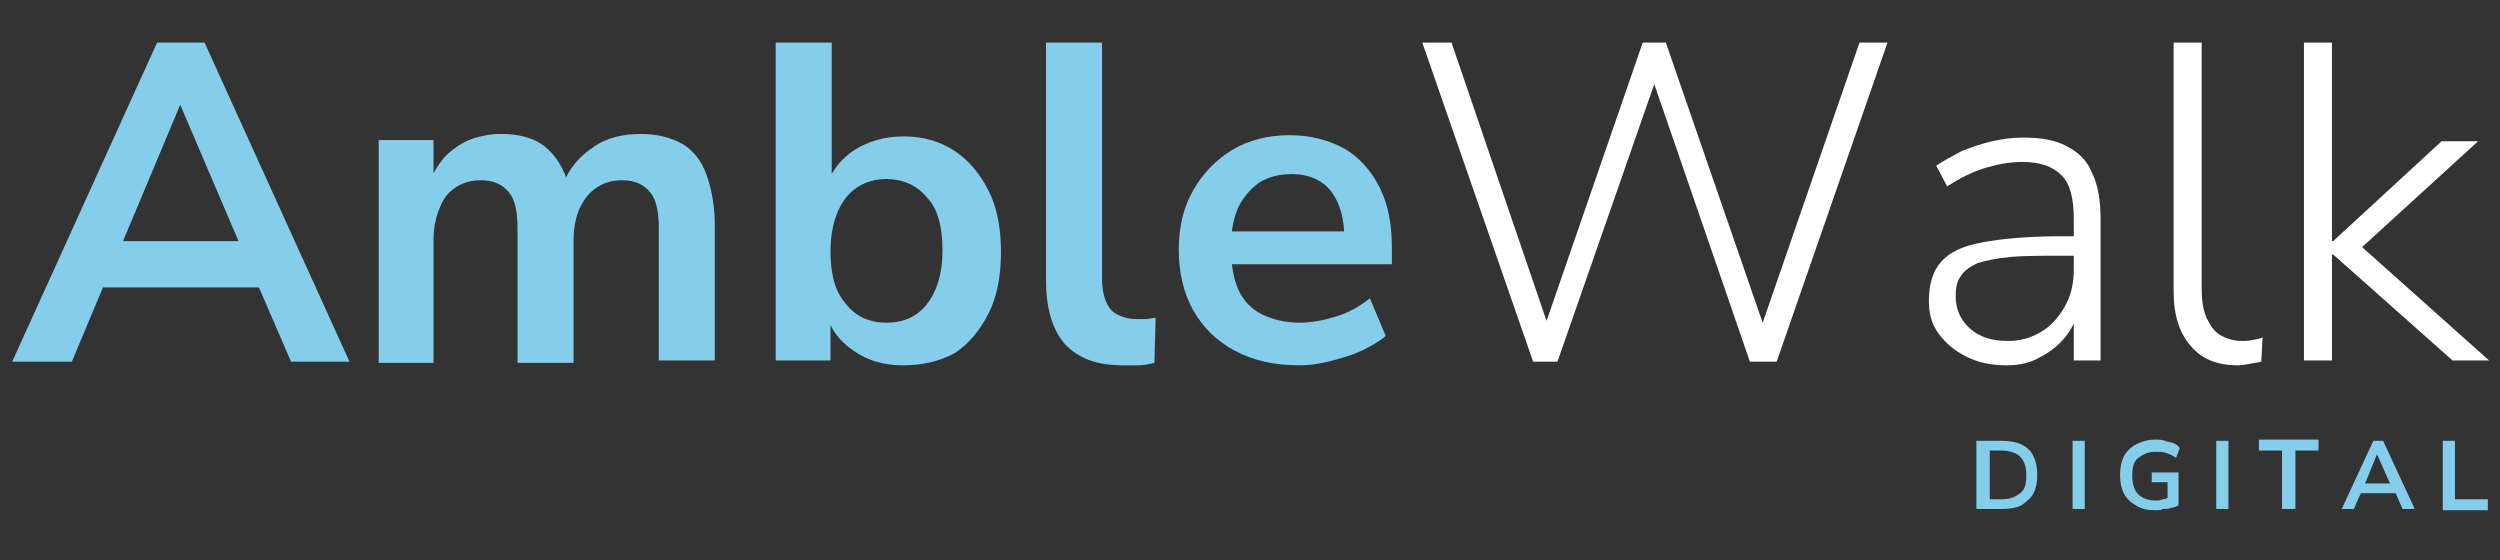 <?xml version="1.0" encoding="UTF-8"?>
<!-- Generator: Adobe Illustrator 27.8.1, SVG Export Plug-In . SVG Version: 6.00 Build 0)  -->
<svg version="1.1" id="Layer_1" xmlns="http://www.w3.org/2000/svg" xmlns:xlink="http://www.w3.org/1999/xlink" x="0px" y="0px" viewBox="0 0 205.3 46" style="enable-background:new 0 0 205.3 46;" xml:space="preserve">
<rect x="0" y="0" width="205.3" height="46" fill="#333333" stroke="none"/>
<style type="text/css">
	.st0{fill:#84CEEB;}
	.st1{fill:#FFFFFF;}
</style>
<g>
	<path class="st0" d="M1,29.7L12.9,3.5h3.9l11.9,26.2h-4.8l-3.2-7.4l2,1.3H7l2-1.3l-3.1,7.4H1z M14.8,8.6L9.6,21l-1-1.2H21L20.1,21   L14.8,8.6L14.8,8.6z"/>
	<path class="st0" d="M31.1,29.7V11.5h4.5v3.6h-0.4c0.3-0.8,0.8-1.6,1.3-2.2c0.6-0.6,1.3-1.1,2-1.4c0.8-0.3,1.7-0.5,2.6-0.5   c1.5,0,2.7,0.3,3.6,1c0.9,0.7,1.6,1.8,2,3.2h-0.5c0.5-1.3,1.3-2.3,2.5-3.1c1.1-0.8,2.5-1.1,3.9-1.1c1.4,0,2.5,0.3,3.4,0.8   c0.9,0.5,1.6,1.4,2,2.5c0.4,1.1,0.7,2.5,0.7,4.2v11.1h-4.6V18.8c0-1.4-0.2-2.4-0.7-3c-0.5-0.6-1.2-1-2.3-1c-0.8,0-1.5,0.2-2.1,0.6   c-0.6,0.4-1,0.9-1.4,1.7c-0.3,0.7-0.5,1.6-0.5,2.6v10.1h-4.6V18.8c0-1.4-0.2-2.4-0.7-3c-0.5-0.6-1.2-1-2.3-1   c-0.8,0-1.5,0.2-2.1,0.6s-1,0.9-1.3,1.7c-0.3,0.7-0.5,1.6-0.5,2.6v10.1H31.1z"/>
	<path class="st0" d="M74.1,30c-1.5,0-2.9-0.4-4-1.2c-1.2-0.8-1.9-1.8-2.3-3.1h0.4v3.9h-4.5V3.5h4.6v11.7h-0.4   c0.4-1.2,1.2-2.2,2.3-2.9c1.1-0.7,2.5-1.1,4-1.1c1.6,0,3,0.4,4.2,1.2c1.2,0.8,2.1,1.9,2.8,3.3c0.7,1.4,1,3.1,1,5c0,1.9-0.3,3.6-1,5   c-0.7,1.4-1.6,2.5-2.8,3.3C77.1,29.7,75.7,30,74.1,30z M72.8,26.5c1.4,0,2.5-0.5,3.3-1.5c0.8-1,1.3-2.5,1.3-4.4   c0-2-0.4-3.5-1.3-4.4c-0.8-1-2-1.5-3.3-1.5s-2.5,0.5-3.3,1.5c-0.8,1-1.3,2.5-1.3,4.4c0,2,0.4,3.4,1.3,4.4   C70.3,26,71.4,26.5,72.8,26.5z"/>
	<path class="st0" d="M92.2,30c-2.2,0-3.7-0.6-4.8-1.8c-1-1.2-1.5-2.9-1.5-5.2V3.5h4.6v19.4c0,0.7,0.1,1.3,0.3,1.8   c0.2,0.5,0.5,0.9,0.9,1.1c0.4,0.2,0.9,0.4,1.6,0.4c0.3,0,0.5,0,0.8,0c0.3,0,0.5-0.1,0.8-0.1l-0.1,3.7c-0.4,0.1-0.9,0.2-1.3,0.2   C93.2,30,92.7,30,92.2,30z"/>
	<path class="st0" d="M106.7,30c-2.1,0-3.8-0.4-5.3-1.2c-1.5-0.8-2.6-1.9-3.4-3.3c-0.8-1.4-1.2-3.1-1.2-5c0-1.9,0.4-3.5,1.2-4.9   s1.9-2.5,3.2-3.3c1.4-0.8,2.9-1.2,4.7-1.2c1.7,0,3.2,0.4,4.5,1.1c1.2,0.7,2.2,1.8,2.9,3.2c0.7,1.4,1,3,1,4.9v1.4h-13.7V19H111   l-0.6,0.6c0-1.7-0.4-3-1.1-3.9c-0.7-0.9-1.8-1.4-3.2-1.4c-1,0-1.9,0.2-2.7,0.7c-0.7,0.5-1.3,1.2-1.7,2c-0.4,0.9-0.6,1.9-0.6,3.1   v0.3c0,1.4,0.2,2.5,0.6,3.4c0.4,0.9,1.1,1.6,1.9,2c0.8,0.4,1.9,0.7,3.1,0.7c1,0,2-0.2,3-0.5c1-0.3,1.9-0.8,2.8-1.5l1.3,3.1   c-0.9,0.7-2,1.3-3.3,1.7S108,30,106.7,30z"/>
	<path class="st1" d="M125.9,29.7l-9.1-26.2h2.4l8.4,24.6h-1.2l8.5-24.6h1.9l8.5,24.6h-1.1l8.5-24.6h2.3l-9.1,26.2h-2.2l-8.2-23.8   h0.7l-8.3,23.8H125.9z"/>
	<path class="st1" d="M164.8,30c-1.2,0-2.3-0.2-3.3-0.7c-1-0.5-1.7-1.1-2.3-1.9c-0.6-0.8-0.8-1.7-0.8-2.7c0-1.3,0.3-2.4,1-3.2   c0.7-0.8,1.8-1.3,3.4-1.6s3.8-0.5,6.5-0.5h1.6V21h-1.6c-1.7,0-3.1,0-4.2,0.1c-1.1,0.1-2,0.3-2.7,0.5c-0.6,0.3-1.1,0.6-1.4,1.1   c-0.3,0.4-0.4,1-0.4,1.6c0,1.1,0.4,2,1.2,2.7c0.8,0.7,1.8,1,3.1,1c1.1,0,2-0.3,2.8-0.8c0.8-0.5,1.4-1.2,1.9-2.1s0.7-1.9,0.7-3V18   c0-1.7-0.3-2.9-1-3.6s-1.7-1.1-3.2-1.1c-1.1,0-2.1,0.2-3.1,0.5c-1,0.3-2,0.8-3.1,1.5l-0.9-1.7c0.6-0.4,1.4-0.8,2.1-1.2   c0.8-0.3,1.6-0.6,2.5-0.8c0.9-0.2,1.7-0.3,2.5-0.3c1.5,0,2.7,0.2,3.6,0.7c1,0.5,1.7,1.2,2.1,2.2c0.5,1,0.7,2.3,0.7,3.8v11.6h-2.2   v-4.3h0.4c-0.2,1-0.6,1.8-1.2,2.5s-1.3,1.2-2.1,1.6C166.7,29.8,165.8,30,164.8,30z"/>
	<path class="st1" d="M183.8,30c-1.7,0-3-0.5-3.9-1.6c-0.9-1-1.4-2.5-1.4-4.4V3.5h2.3v20.2c0,0.9,0.1,1.7,0.4,2.4   c0.3,0.6,0.6,1.1,1.1,1.4c0.5,0.3,1.1,0.5,1.8,0.5c0.3,0,0.6,0,0.9-0.1c0.3,0,0.6-0.1,0.8-0.2l-0.1,2c-0.4,0.1-0.7,0.1-1,0.2   C184.5,29.9,184.1,30,183.8,30z"/>
	<path class="st1" d="M189.2,29.7V3.5h2.3v16.3h0.1l8.9-8.2h3l-10.3,9.4v-1.4l11.2,10h-3l-9.8-8.7h-0.1v8.7H189.2z"/>
</g>
<g>
	<path class="st0" d="M162.3,41.8v-5.6h2.1c0.6,0,1.2,0.1,1.6,0.3c0.4,0.2,0.8,0.5,1,1c0.2,0.4,0.3,0.9,0.3,1.5s-0.1,1.1-0.3,1.5   c-0.2,0.4-0.6,0.7-1,1c-0.4,0.2-1,0.3-1.6,0.3H162.3z M163.4,41h1c0.7,0,1.1-0.2,1.5-0.5s0.5-0.8,0.5-1.5s-0.2-1.2-0.5-1.5   S165,37,164.4,37h-1V41z"/>
	<path class="st0" d="M170.2,41.8v-5.6h1v5.6H170.2z"/>
	<path class="st0" d="M177,41.9c-0.6,0-1.2-0.1-1.6-0.4c-0.4-0.2-0.8-0.6-1-1c-0.2-0.4-0.3-0.9-0.3-1.5c0-0.6,0.1-1.1,0.3-1.5   c0.2-0.4,0.6-0.8,1-1c0.4-0.2,0.9-0.4,1.6-0.4c0.3,0,0.5,0,0.8,0.1c0.2,0.1,0.5,0.1,0.7,0.2s0.4,0.2,0.5,0.4l-0.3,0.8   c-0.3-0.2-0.5-0.3-0.8-0.4c-0.3-0.1-0.5-0.1-0.9-0.1c-0.6,0-1,0.2-1.4,0.5s-0.5,0.8-0.5,1.5c0,0.7,0.2,1.2,0.5,1.5   c0.3,0.3,0.8,0.5,1.4,0.5c0.2,0,0.4,0,0.6-0.1c0.2,0,0.4-0.1,0.6-0.2l-0.2,0.5v-1.7h-1.3v-0.8h2.2v2.7c-0.2,0.1-0.4,0.2-0.6,0.2   c-0.2,0.1-0.5,0.1-0.7,0.1C177.5,41.9,177.3,41.9,177,41.9z"/>
	<path class="st0" d="M182,41.8v-5.6h1v5.6H182z"/>
	<path class="st0" d="M187.4,41.8V37h-1.9v-0.9h4.9V37h-1.9v4.8H187.4z"/>
	<path class="st0" d="M192.3,41.8l2.6-5.6h0.8l2.6,5.6h-1l-0.7-1.6l0.4,0.3h-3.4l0.4-0.3l-0.7,1.6H192.3z M195.2,37.3l-1.1,2.7   l-0.2-0.3h2.7l-0.2,0.3L195.2,37.3L195.2,37.3z"/>
	<path class="st0" d="M200.6,41.8v-5.6h1v4.8h2.7v0.9H200.6z"/>
</g>
</svg>